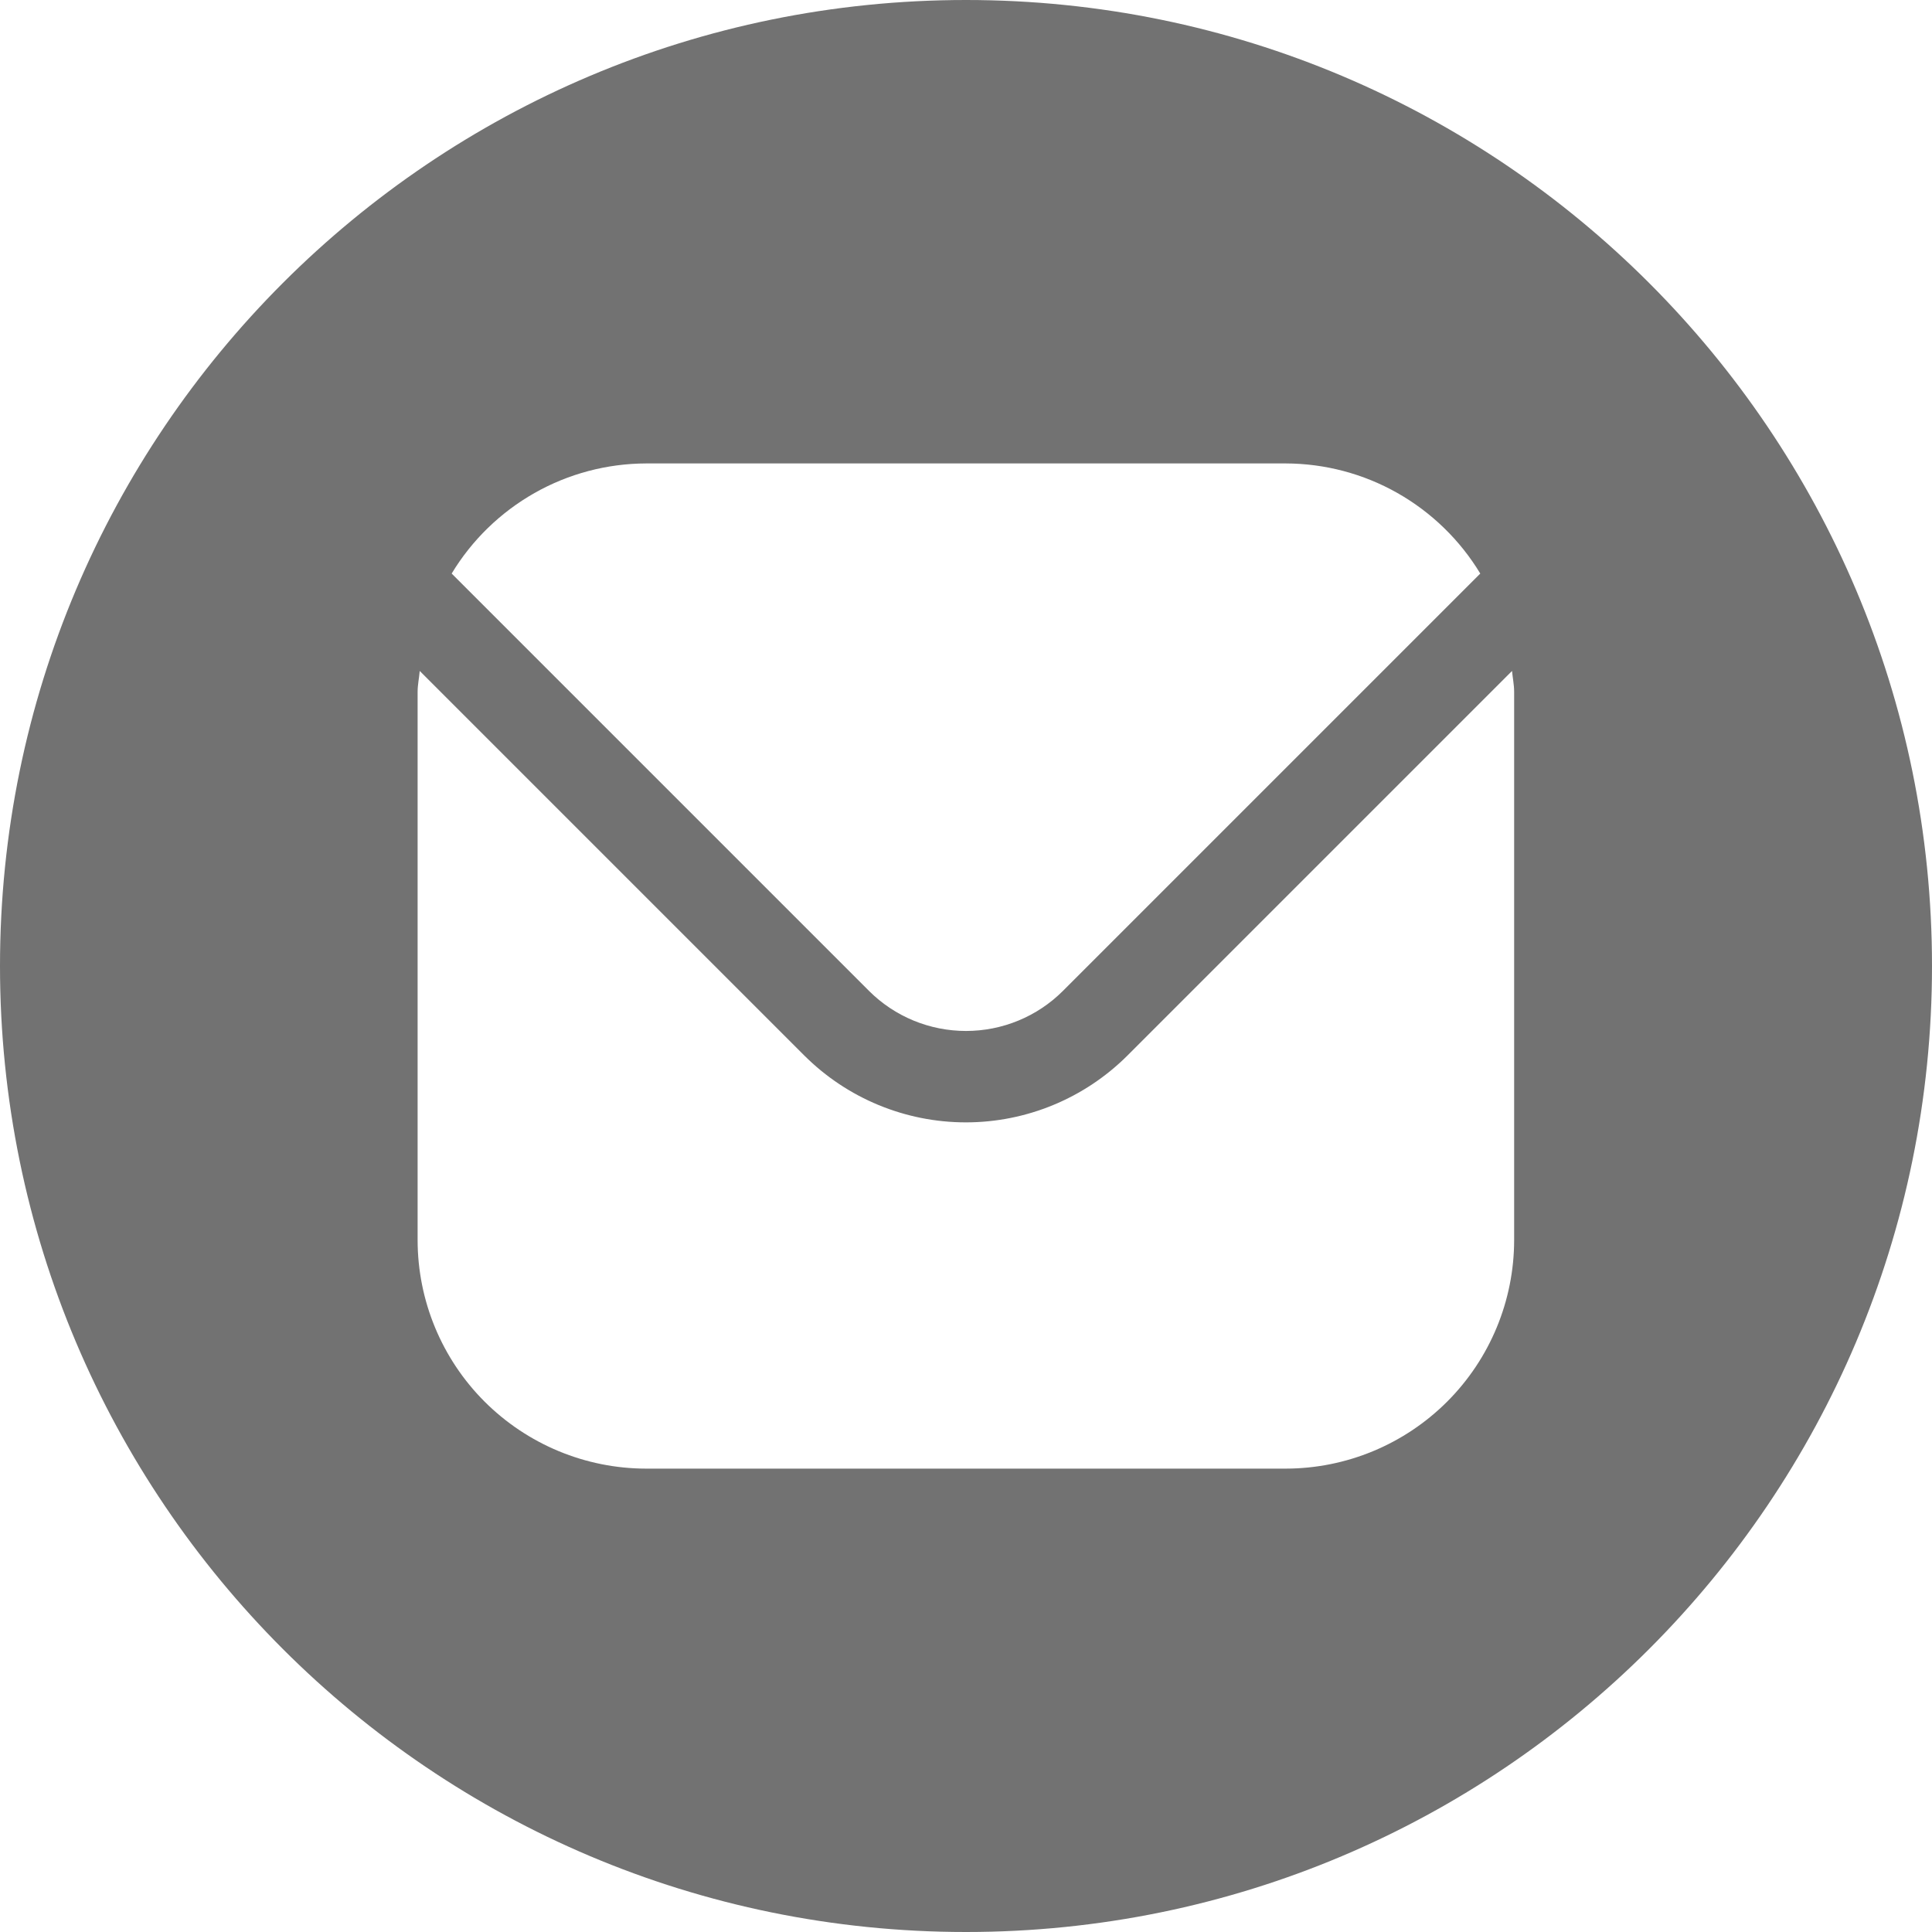 <?xml version="1.0" encoding="UTF-8"?> <svg xmlns="http://www.w3.org/2000/svg" width="32" height="32" viewBox="0 0 32 32" fill="none"><path d="M16 0C24.837 5.19675e-05 32 7.163 32 16C32 24.837 24.837 32 16 32C7.163 32 0 24.837 0 16C4.09561e-05 7.163 7.163 0 16 0ZM18.674 17.483C17.963 18.192 17.001 18.59 15.998 18.59C14.995 18.59 14.033 18.192 13.322 17.483L6.952 11.113C6.942 11.233 6.917 11.341 6.917 11.46V20.541C6.918 21.544 7.317 22.506 8.026 23.215C8.736 23.924 9.698 24.324 10.701 24.325H21.296C22.299 24.324 23.261 23.924 23.97 23.215C24.679 22.506 25.078 21.544 25.079 20.541V11.46C25.079 11.341 25.055 11.233 25.044 11.113L18.674 17.483ZM10.702 7.676C10.054 7.678 9.417 7.846 8.853 8.166C8.289 8.486 7.816 8.945 7.481 9.5L14.394 16.413C14.82 16.838 15.398 17.076 16 17.076C16.602 17.076 17.179 16.838 17.605 16.413L24.518 9.5C24.183 8.945 23.71 8.486 23.146 8.166C22.582 7.846 21.945 7.678 21.297 7.676H10.702Z" fill="#151515" fill-opacity="0.6"></path></svg> 
